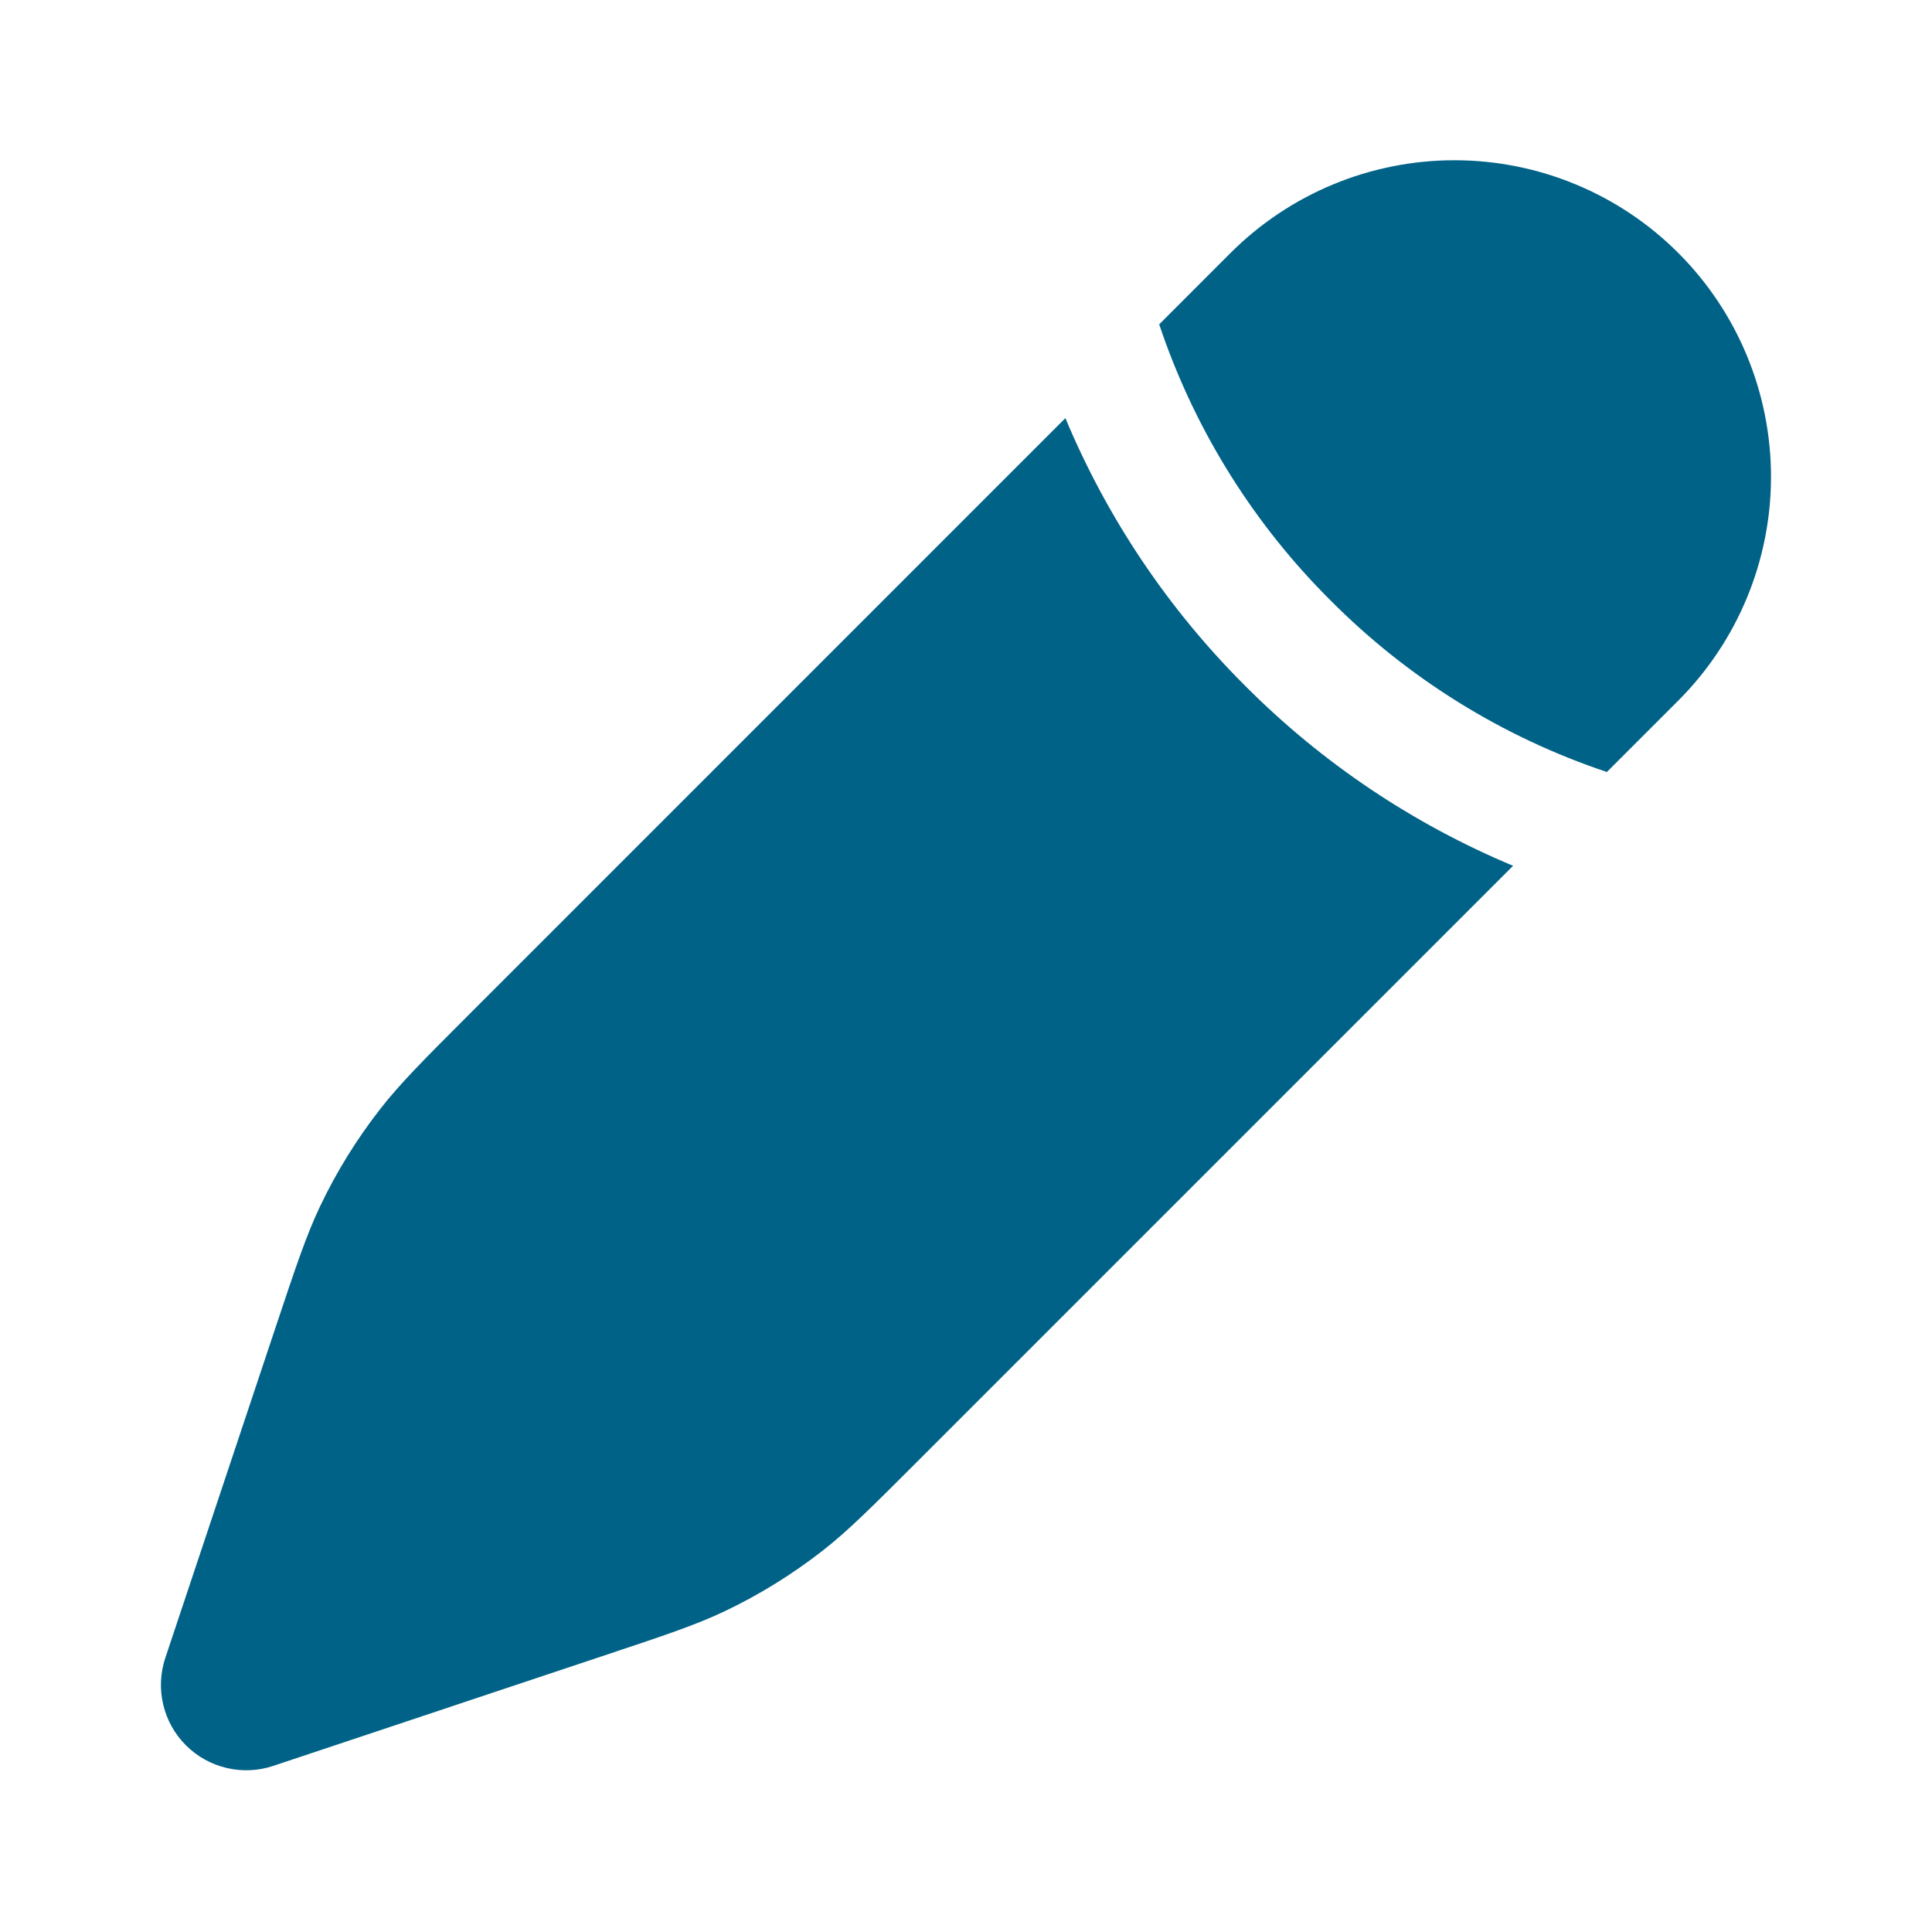 <svg width="36" height="36" viewBox="0 0 36 36" fill="none" xmlns="http://www.w3.org/2000/svg">
<path d="M17.1 27.227L28.194 16.133C26.328 15.353 24.632 14.215 23.205 12.782C21.771 11.354 20.632 9.658 19.852 7.791L8.759 18.885C7.893 19.751 7.46 20.184 7.088 20.661C6.648 21.224 6.271 21.833 5.964 22.478C5.705 23.024 5.511 23.606 5.124 24.767L3.081 30.891C2.987 31.172 2.973 31.473 3.041 31.761C3.108 32.048 3.255 32.312 3.464 32.521C3.673 32.73 3.937 32.877 4.225 32.944C4.513 33.012 4.814 32.998 5.094 32.904L11.219 30.861C12.381 30.474 12.961 30.281 13.508 30.021C14.152 29.714 14.761 29.337 15.324 28.898C15.801 28.526 16.235 28.092 17.1 27.227ZM31.272 13.055C32.378 11.948 33 10.448 33 8.884C33 7.32 32.378 5.819 31.272 4.713C30.166 3.607 28.666 2.986 27.101 2.986C25.537 2.986 24.037 3.607 22.93 4.713L21.6 6.044L21.657 6.21C22.313 8.086 23.386 9.789 24.795 11.19C26.238 12.642 28 13.736 29.942 14.385L31.272 13.055Z" fill="#006287"/>
</svg>
